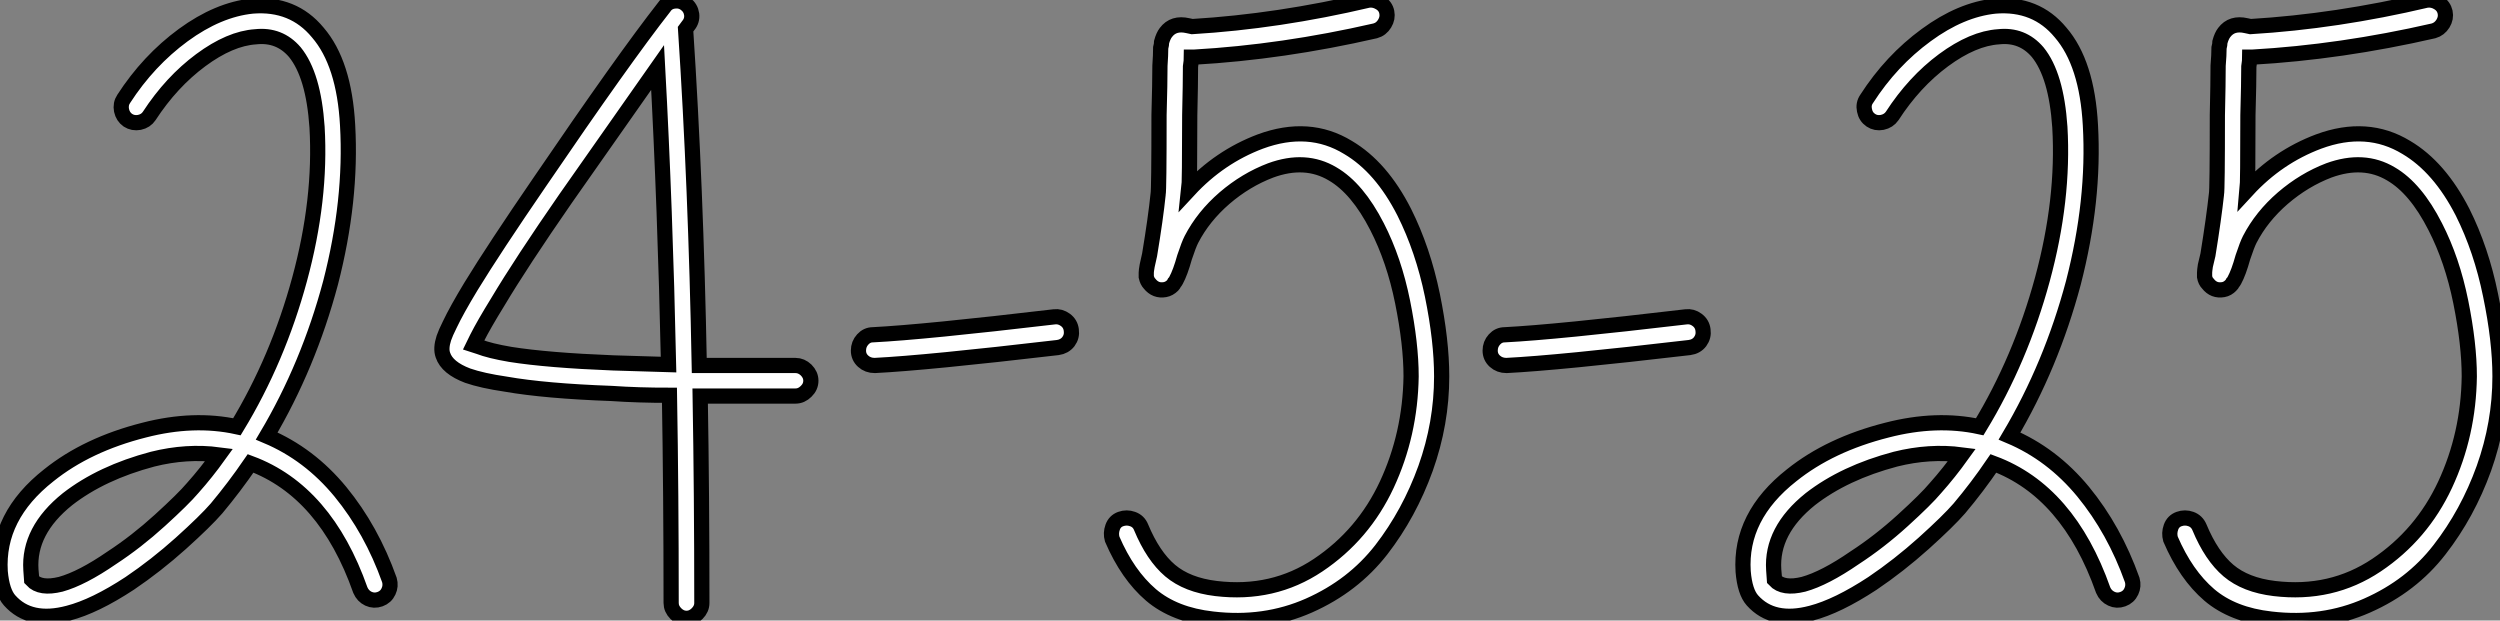 <?xml version="1.0" standalone="no"?>
<svg xmlns="http://www.w3.org/2000/svg" viewBox="0.983 6.297 164.433 40.814"><rect x="0.983" y="6.297" width="164.433" height="40.814" fill="#808080" stroke="none"/><path d="M15.74-9.74L15.74-9.74Q13.61-10.02 11.37-9.46L11.37-9.46Q8.01-8.57 5.77-6.83L5.77-6.83Q3.19-4.76 3.36-2.18L3.36-2.18Q3.42-1.57 3.42-1.51L3.42-1.51Q3.98-0.90 5.32-1.23L5.32-1.23Q6.72-1.62 8.68-2.97L8.68-2.97Q10.30-4.03 11.84-5.43Q13.38-6.83 14-7.56L14-7.56Q14.90-8.57 15.74-9.74ZM9.46-33.15L9.46-33.15Q11.09-35.67 13.38-37.35Q15.68-39.03 17.92-39.26L17.92-39.26Q20.61-39.48 22.23-37.52L22.23-37.52Q23.97-35.50 24.19-31.42L24.19-31.42Q24.47-26.49 23.07-21.06L23.07-21.06Q21.62-15.62 18.87-10.98L18.87-10.98Q21.67-9.80 23.72-7.31Q25.76-4.82 26.94-1.51L26.94-1.51Q27.05-1.12 26.88-0.76Q26.71-0.39 26.32-0.25Q25.93-0.11 25.56-0.28Q25.20-0.45 25.03-0.84L25.03-0.84Q22.74-7.34 17.81-9.18L17.81-9.18Q16.74-7.62 15.57-6.22L15.57-6.22Q14.84-5.38 13.22-3.92Q11.59-2.46 9.86-1.29L9.86-1.29Q7.56 0.22 5.82 0.67L5.82 0.67Q3.30 1.34 1.96-0.17L1.96-0.17Q1.46-0.73 1.34-2.07L1.34-2.07Q1.12-5.71 4.54-8.40L4.54-8.40Q7.06-10.42 10.81-11.37L10.81-11.37Q14.06-12.21 16.91-11.59L16.91-11.59Q19.60-16.02 21.03-21.28Q22.46-26.54 22.18-31.30L22.18-31.30Q21.95-34.72 20.72-36.23L20.72-36.23Q19.71-37.41 18.14-37.24L18.14-37.24Q16.46-37.13 14.53-35.70Q12.60-34.27 11.14-32.03L11.14-32.03Q10.92-31.70 10.50-31.61Q10.08-31.53 9.74-31.75Q9.41-31.98 9.32-32.40Q9.24-32.82 9.46-33.15ZM45.30-15.68L45.30-15.68Q45.08-25.98 44.58-35.22L44.58-35.22L38.53-26.60Q35.62-22.40 34.05-19.77L34.05-19.77Q33.15-18.31 32.70-17.42L32.70-17.42L32.48-16.97L32.82-16.86Q33.54-16.58 34.89-16.35L34.89-16.35Q37.35-15.96 41.66-15.79L41.66-15.79Q43.34-15.74 45.30-15.68ZM45.36-13.66L45.36-13.66Q43.29-13.66 41.55-13.78L41.55-13.78Q37.18-13.94 34.61-14.39L34.61-14.39Q33.04-14.62 32.09-14.95L32.09-14.95Q30.74-15.46 30.46-16.30L30.46-16.30Q30.30-16.74 30.52-17.42L30.52-17.42Q30.63-17.75 30.91-18.31L30.91-18.31Q31.36-19.26 32.31-20.83L32.31-20.83Q33.82-23.30 36.85-27.72L36.85-27.72Q42.34-35.78 45.02-39.20L45.02-39.20Q45.25-39.54 45.67-39.59Q46.09-39.65 46.42-39.40Q46.76-39.14 46.82-38.72Q46.87-38.30 46.59-37.97L46.59-37.97L46.42-37.74Q47.10-27.44 47.32-15.62L47.32-15.62L53.65-15.62Q54.04-15.62 54.35-15.32Q54.66-15.01 54.66-14.62Q54.66-14.22 54.35-13.92Q54.04-13.61 53.65-13.61L53.65-13.61L47.38-13.61Q47.49-7.17 47.49 0L47.49 0Q47.49 0.39 47.18 0.70Q46.87 1.01 46.48 1.01Q46.09 1.01 45.78 0.70Q45.47 0.39 45.47 0L45.47 0Q45.47-7.17 45.36-13.66ZM58.74-17.64L58.74-17.64Q62.10-17.81 70.67-18.82L70.67-18.82Q71.06-18.87 71.40-18.62Q71.74-18.37 71.79-17.95Q71.85-17.53 71.60-17.19Q71.34-16.86 70.90-16.80L70.90-16.80Q62.27-15.79 58.86-15.62L58.86-15.62Q58.41-15.62 58.10-15.90Q57.79-16.18 57.79-16.60Q57.79-17.02 58.07-17.33Q58.35-17.64 58.74-17.64ZM91.78-37.63L91.78-37.63Q85.68-36.23 79.86-35.90L79.86-35.90L79.69-35.90Q79.69-35.67 79.63-35.28L79.63-35.28Q79.63-34.22 79.58-32.09L79.58-32.09Q79.58-27.66 79.52-27.16L79.52-27.16Q81.54-29.34 84.22-30.35L84.22-30.35Q87.42-31.53 89.99-29.96L89.99-29.96Q92.18-28.67 93.69-25.70L93.69-25.70Q94.92-23.24 95.54-20.24Q96.15-17.25 96.15-14.90L96.15-14.90Q96.15-11.82 95.09-8.85Q94.02-5.88 92.18-3.50Q90.33-1.12 87.42 0.17Q84.50 1.46 81.09 1.06L81.09 1.06Q78.57 0.78 77.03-0.53Q75.49-1.85 74.48-4.20L74.48-4.20Q74.37-4.59 74.51-4.98Q74.65-5.38 75.04-5.52Q75.43-5.66 75.82-5.52Q76.22-5.38 76.38-4.98L76.38-4.98Q77.17-3.08 78.29-2.13Q79.41-1.18 81.31-0.95L81.31-0.95Q85.06-0.50 88.03-2.49Q91-4.48 92.54-7.78Q94.08-11.09 94.14-14.90L94.14-14.90Q94.14-17.02 93.58-19.80Q93.02-22.57 91.90-24.75L91.90-24.75Q90.61-27.27 88.98-28.22L88.98-28.22Q87.19-29.29 84.90-28.45L84.90-28.45Q83.27-27.83 81.87-26.63Q80.47-25.42 79.69-23.91L79.69-23.91Q79.52-23.58 79.24-22.74L79.24-22.74Q78.96-21.73 78.68-21.22L78.68-21.22Q78.62-21.11 78.57-21.06L78.57-21.06Q78.51-20.94 78.46-20.89L78.46-20.89Q78.23-20.66 77.95-20.61L77.95-20.61Q77.34-20.50 76.94-21L76.94-21Q76.78-21.17 76.72-21.45L76.72-21.45L76.72-21.73Q76.72-21.84 76.78-22.18L76.78-22.18L76.94-22.90Q77.34-25.31 77.50-26.88L77.50-26.88Q77.56-27.16 77.56-32.09L77.56-32.09Q77.62-34.22 77.62-35.34L77.62-35.34Q77.67-36.06 77.67-36.51L77.67-36.51Q77.73-36.74 77.73-36.90L77.73-36.90Q77.84-37.30 78.01-37.52L78.01-37.52Q78.51-38.19 79.46-37.97L79.46-37.97L79.74-37.91Q85.40-38.25 91.34-39.65L91.34-39.65Q91.73-39.70 92.09-39.48Q92.46-39.26 92.54-38.86Q92.62-38.47 92.40-38.11Q92.18-37.74 91.78-37.63ZM100.30-17.64L100.30-17.64Q103.66-17.81 112.22-18.82L112.22-18.82Q112.62-18.87 112.95-18.62Q113.29-18.37 113.34-17.95Q113.40-17.53 113.15-17.19Q112.90-16.86 112.45-16.80L112.45-16.80Q103.82-15.79 100.41-15.62L100.41-15.62Q99.96-15.62 99.65-15.90Q99.34-16.18 99.34-16.60Q99.34-17.02 99.62-17.33Q99.90-17.64 100.30-17.64ZM130.37-9.74L130.37-9.74Q128.24-10.02 126-9.46L126-9.46Q122.64-8.57 120.40-6.83L120.40-6.83Q117.82-4.76 117.99-2.18L117.99-2.18Q118.05-1.57 118.05-1.51L118.05-1.51Q118.61-0.90 119.95-1.23L119.95-1.23Q121.35-1.62 123.31-2.97L123.31-2.97Q124.94-4.03 126.48-5.43Q128.02-6.83 128.63-7.56L128.63-7.56Q129.53-8.57 130.37-9.74ZM124.10-33.15L124.10-33.15Q125.72-35.67 128.02-37.35Q130.31-39.03 132.55-39.26L132.55-39.26Q135.24-39.48 136.86-37.52L136.86-37.52Q138.60-35.50 138.82-31.42L138.82-31.42Q139.10-26.49 137.70-21.06L137.70-21.06Q136.25-15.62 133.50-10.98L133.50-10.98Q136.30-9.80 138.35-7.31Q140.39-4.82 141.57-1.51L141.57-1.51Q141.68-1.12 141.51-0.76Q141.34-0.39 140.95-0.25Q140.56-0.11 140.20-0.28Q139.83-0.45 139.66-0.84L139.66-0.84Q137.37-7.34 132.44-9.18L132.44-9.18Q131.38-7.62 130.20-6.22L130.20-6.22Q129.47-5.38 127.85-3.92Q126.22-2.46 124.49-1.29L124.49-1.29Q122.19 0.22 120.46 0.67L120.46 0.67Q117.94 1.34 116.59-0.17L116.59-0.17Q116.09-0.73 115.98-2.07L115.98-2.07Q115.75-5.71 119.17-8.40L119.17-8.40Q121.69-10.42 125.44-11.37L125.44-11.37Q128.69-12.21 131.54-11.59L131.54-11.59Q134.23-16.02 135.66-21.28Q137.09-26.54 136.81-31.30L136.81-31.30Q136.58-34.72 135.35-36.23L135.35-36.23Q134.34-37.41 132.78-37.24L132.78-37.24Q131.10-37.13 129.16-35.70Q127.23-34.27 125.78-32.03L125.78-32.03Q125.55-31.70 125.13-31.61Q124.71-31.53 124.38-31.75Q124.04-31.98 123.96-32.40Q123.87-32.82 124.10-33.15ZM161.39-37.63L161.39-37.63Q155.29-36.23 149.46-35.90L149.46-35.90L149.30-35.90Q149.30-35.67 149.24-35.28L149.24-35.28Q149.24-34.22 149.18-32.09L149.18-32.09Q149.18-27.66 149.13-27.16L149.13-27.16Q151.14-29.34 153.83-30.35L153.83-30.35Q157.02-31.53 159.60-29.96L159.60-29.96Q161.78-28.67 163.30-25.70L163.30-25.70Q164.53-23.24 165.14-20.24Q165.76-17.25 165.76-14.90L165.76-14.90Q165.76-11.82 164.70-8.85Q163.63-5.88 161.78-3.50Q159.94-1.12 157.02 0.17Q154.11 1.46 150.70 1.06L150.70 1.06Q148.18 0.78 146.64-0.53Q145.10-1.85 144.09-4.20L144.09-4.20Q143.98-4.59 144.12-4.98Q144.26-5.38 144.65-5.52Q145.04-5.66 145.43-5.52Q145.82-5.38 145.99-4.98L145.99-4.98Q146.78-3.08 147.90-2.13Q149.02-1.18 150.92-0.95L150.92-0.95Q154.67-0.50 157.64-2.49Q160.61-4.48 162.15-7.78Q163.69-11.09 163.74-14.90L163.74-14.90Q163.74-17.02 163.18-19.80Q162.62-22.57 161.50-24.75L161.50-24.75Q160.22-27.27 158.59-28.22L158.59-28.22Q156.80-29.29 154.50-28.45L154.50-28.45Q152.88-27.83 151.48-26.63Q150.08-25.42 149.30-23.91L149.30-23.91Q149.13-23.58 148.85-22.74L148.85-22.74Q148.57-21.73 148.29-21.22L148.29-21.22Q148.23-21.11 148.18-21.06L148.18-21.06Q148.12-20.94 148.06-20.89L148.06-20.89Q147.84-20.66 147.56-20.61L147.56-20.61Q146.94-20.50 146.55-21L146.55-21Q146.38-21.17 146.33-21.45L146.33-21.45L146.33-21.73Q146.33-21.84 146.38-22.18L146.38-22.18L146.55-22.90Q146.94-25.31 147.11-26.88L147.11-26.88Q147.17-27.16 147.17-32.09L147.17-32.09Q147.22-34.22 147.22-35.34L147.22-35.34Q147.28-36.06 147.28-36.51L147.28-36.51Q147.34-36.74 147.34-36.90L147.34-36.90Q147.45-37.30 147.62-37.52L147.62-37.52Q148.12-38.19 149.07-37.97L149.07-37.97L149.35-37.91Q155.01-38.25 160.94-39.65L160.94-39.65Q161.34-39.70 161.70-39.48Q162.06-39.26 162.15-38.86Q162.23-38.47 162.01-38.11Q161.78-37.74 161.39-37.63Z" fill="white" stroke="black" transform="translate(0 0) scale(1 1) translate(-0.344 45.956)"/></svg>